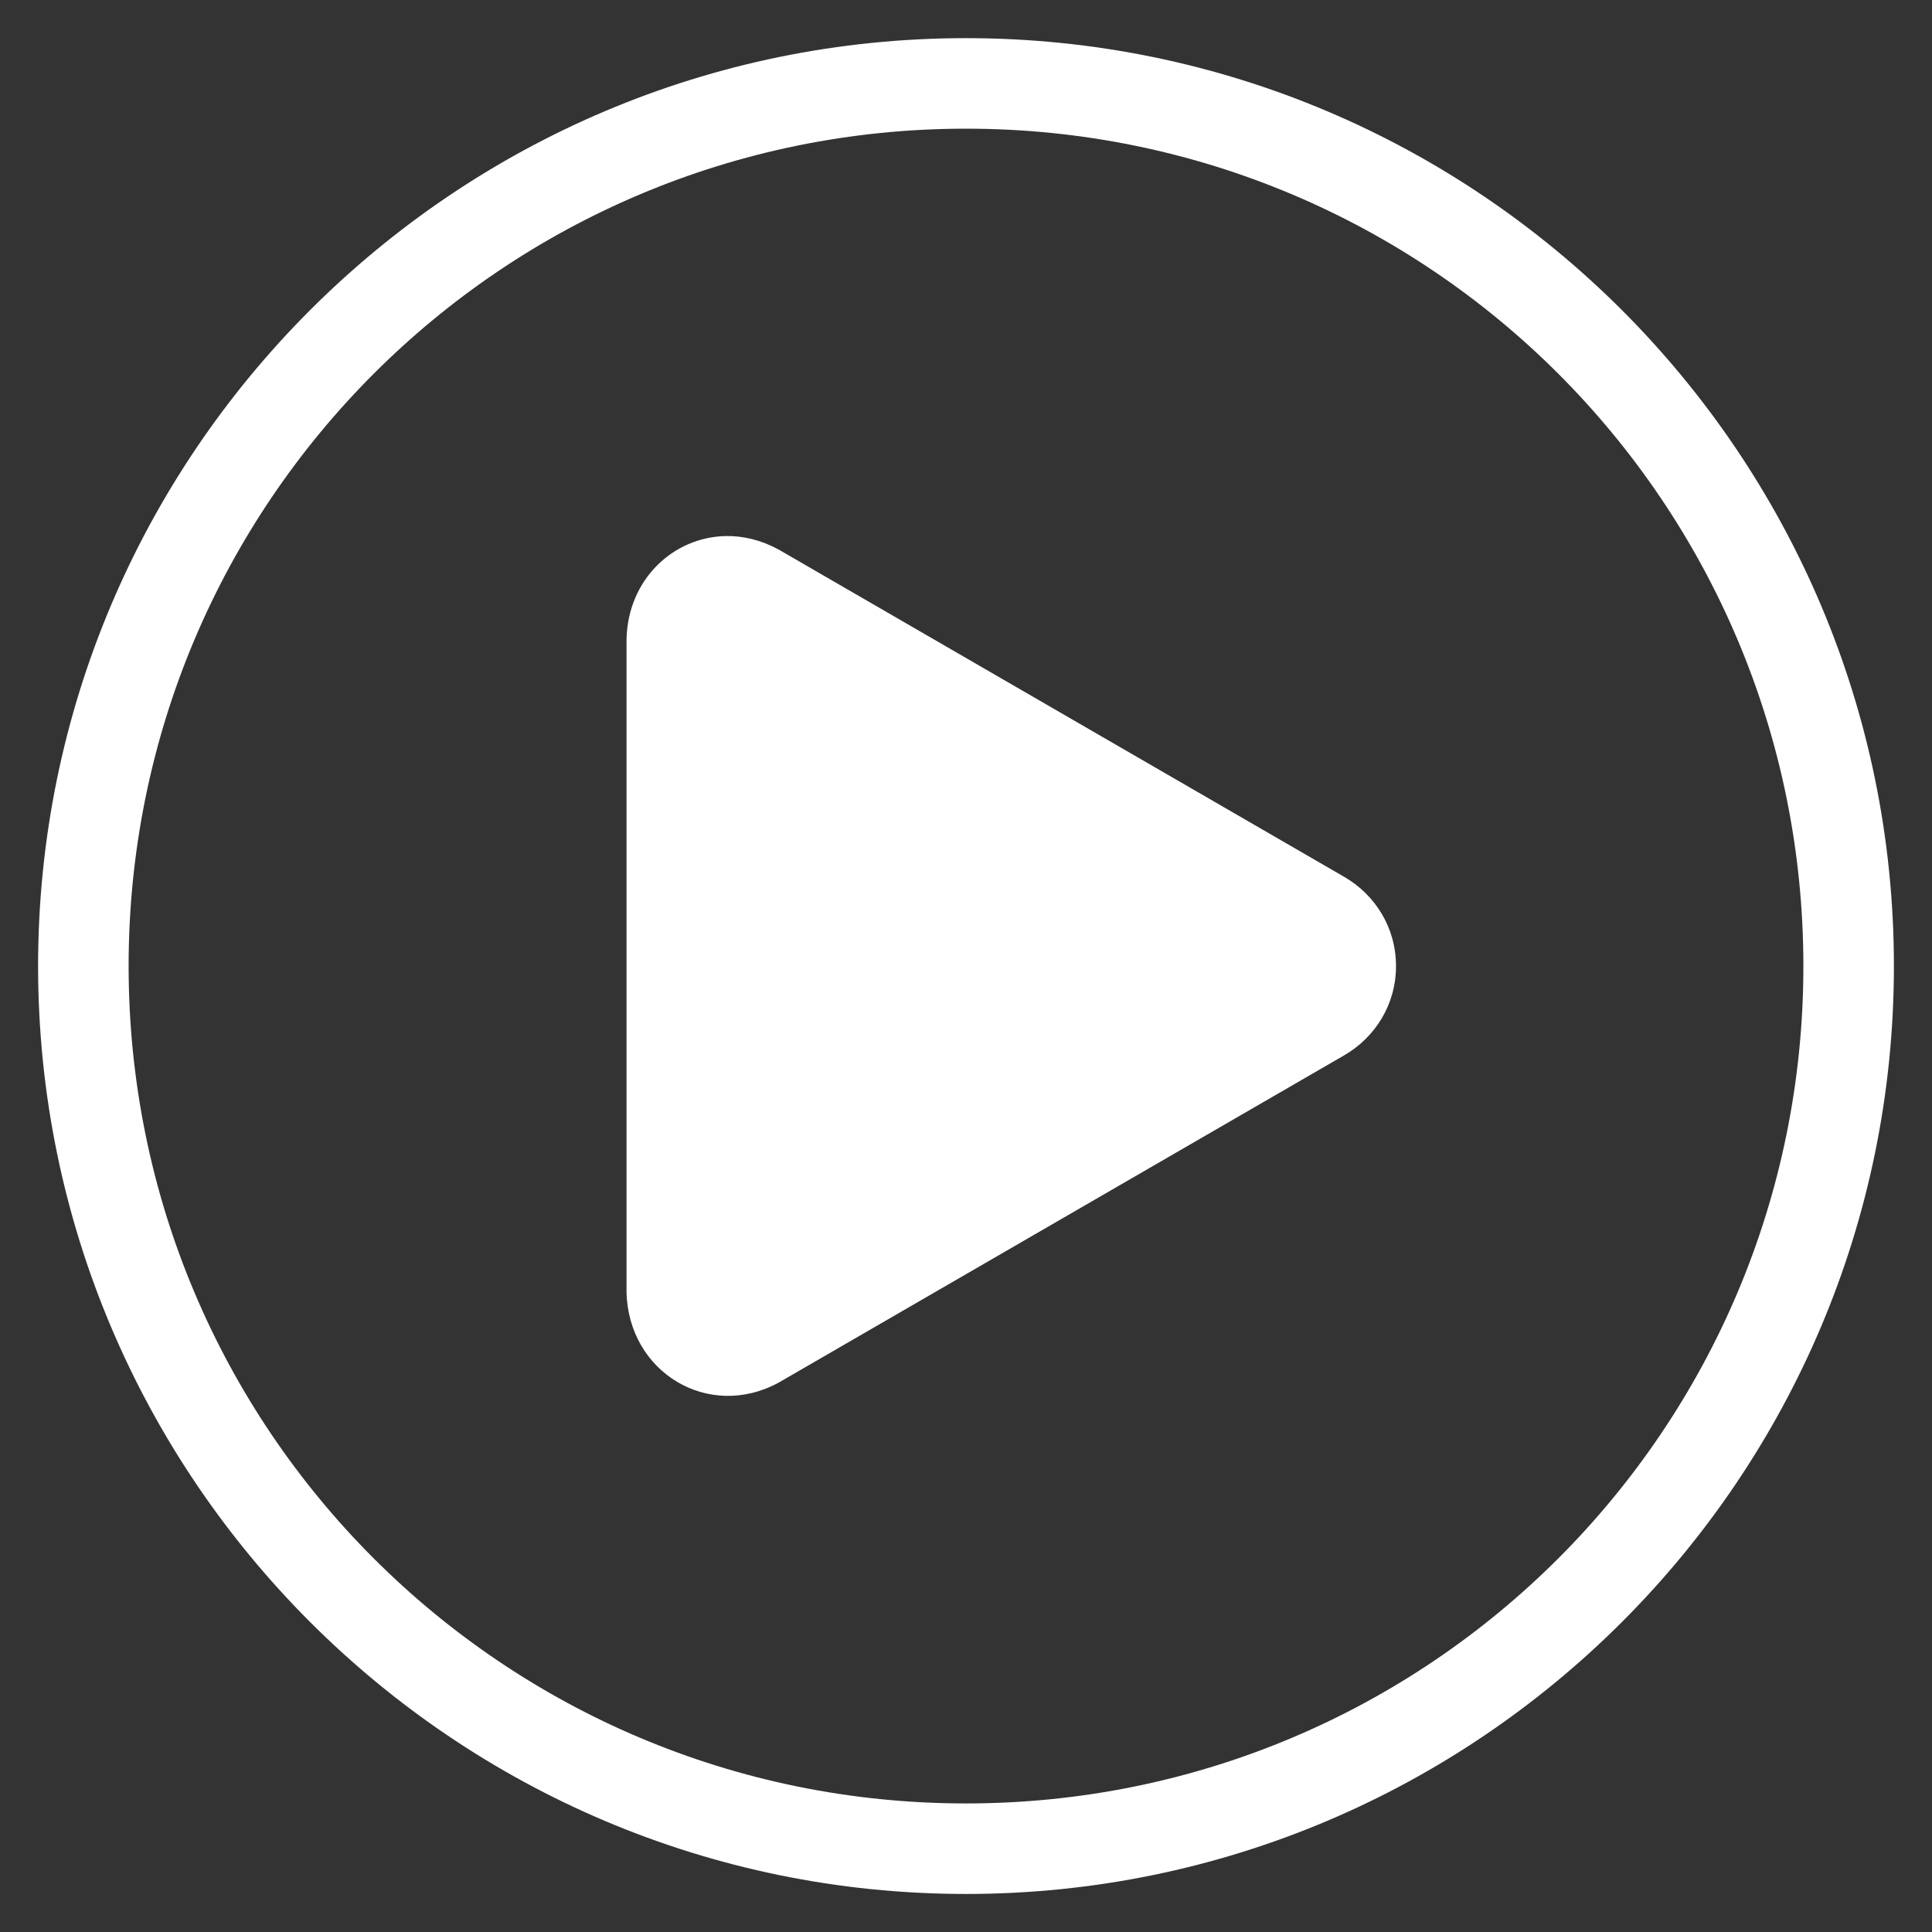 <svg width="35" height="35" viewBox="0 0 35 35" fill="none" xmlns="http://www.w3.org/2000/svg">
<rect x="0" y="0" width="35" height="35" fill="#333333" stroke="none"/>
<path d="M17.5 0.691C8.226 0.691 0.69 8.227 0.69 17.501C0.69 26.776 8.226 34.311 17.5 34.311C26.775 34.311 34.31 26.776 34.31 17.501C34.31 8.227 26.775 0.691 17.5 0.691ZM17.5 2.331C25.888 2.331 32.67 9.114 32.67 17.501C32.67 25.889 25.888 32.671 17.5 32.671C9.113 32.671 2.33 25.889 2.33 17.501C2.33 9.114 9.113 2.331 17.5 2.331ZM13.144 9.711C12.196 9.732 11.374 10.495 11.35 11.582V23.408C11.383 24.859 12.832 25.738 14.105 25.048L24.355 19.116C24.913 18.792 25.29 18.197 25.29 17.501C25.29 16.806 24.913 16.211 24.355 15.887L14.105 9.955C13.786 9.782 13.46 9.705 13.144 9.711V9.711Z" fill="white"/>
</svg>

